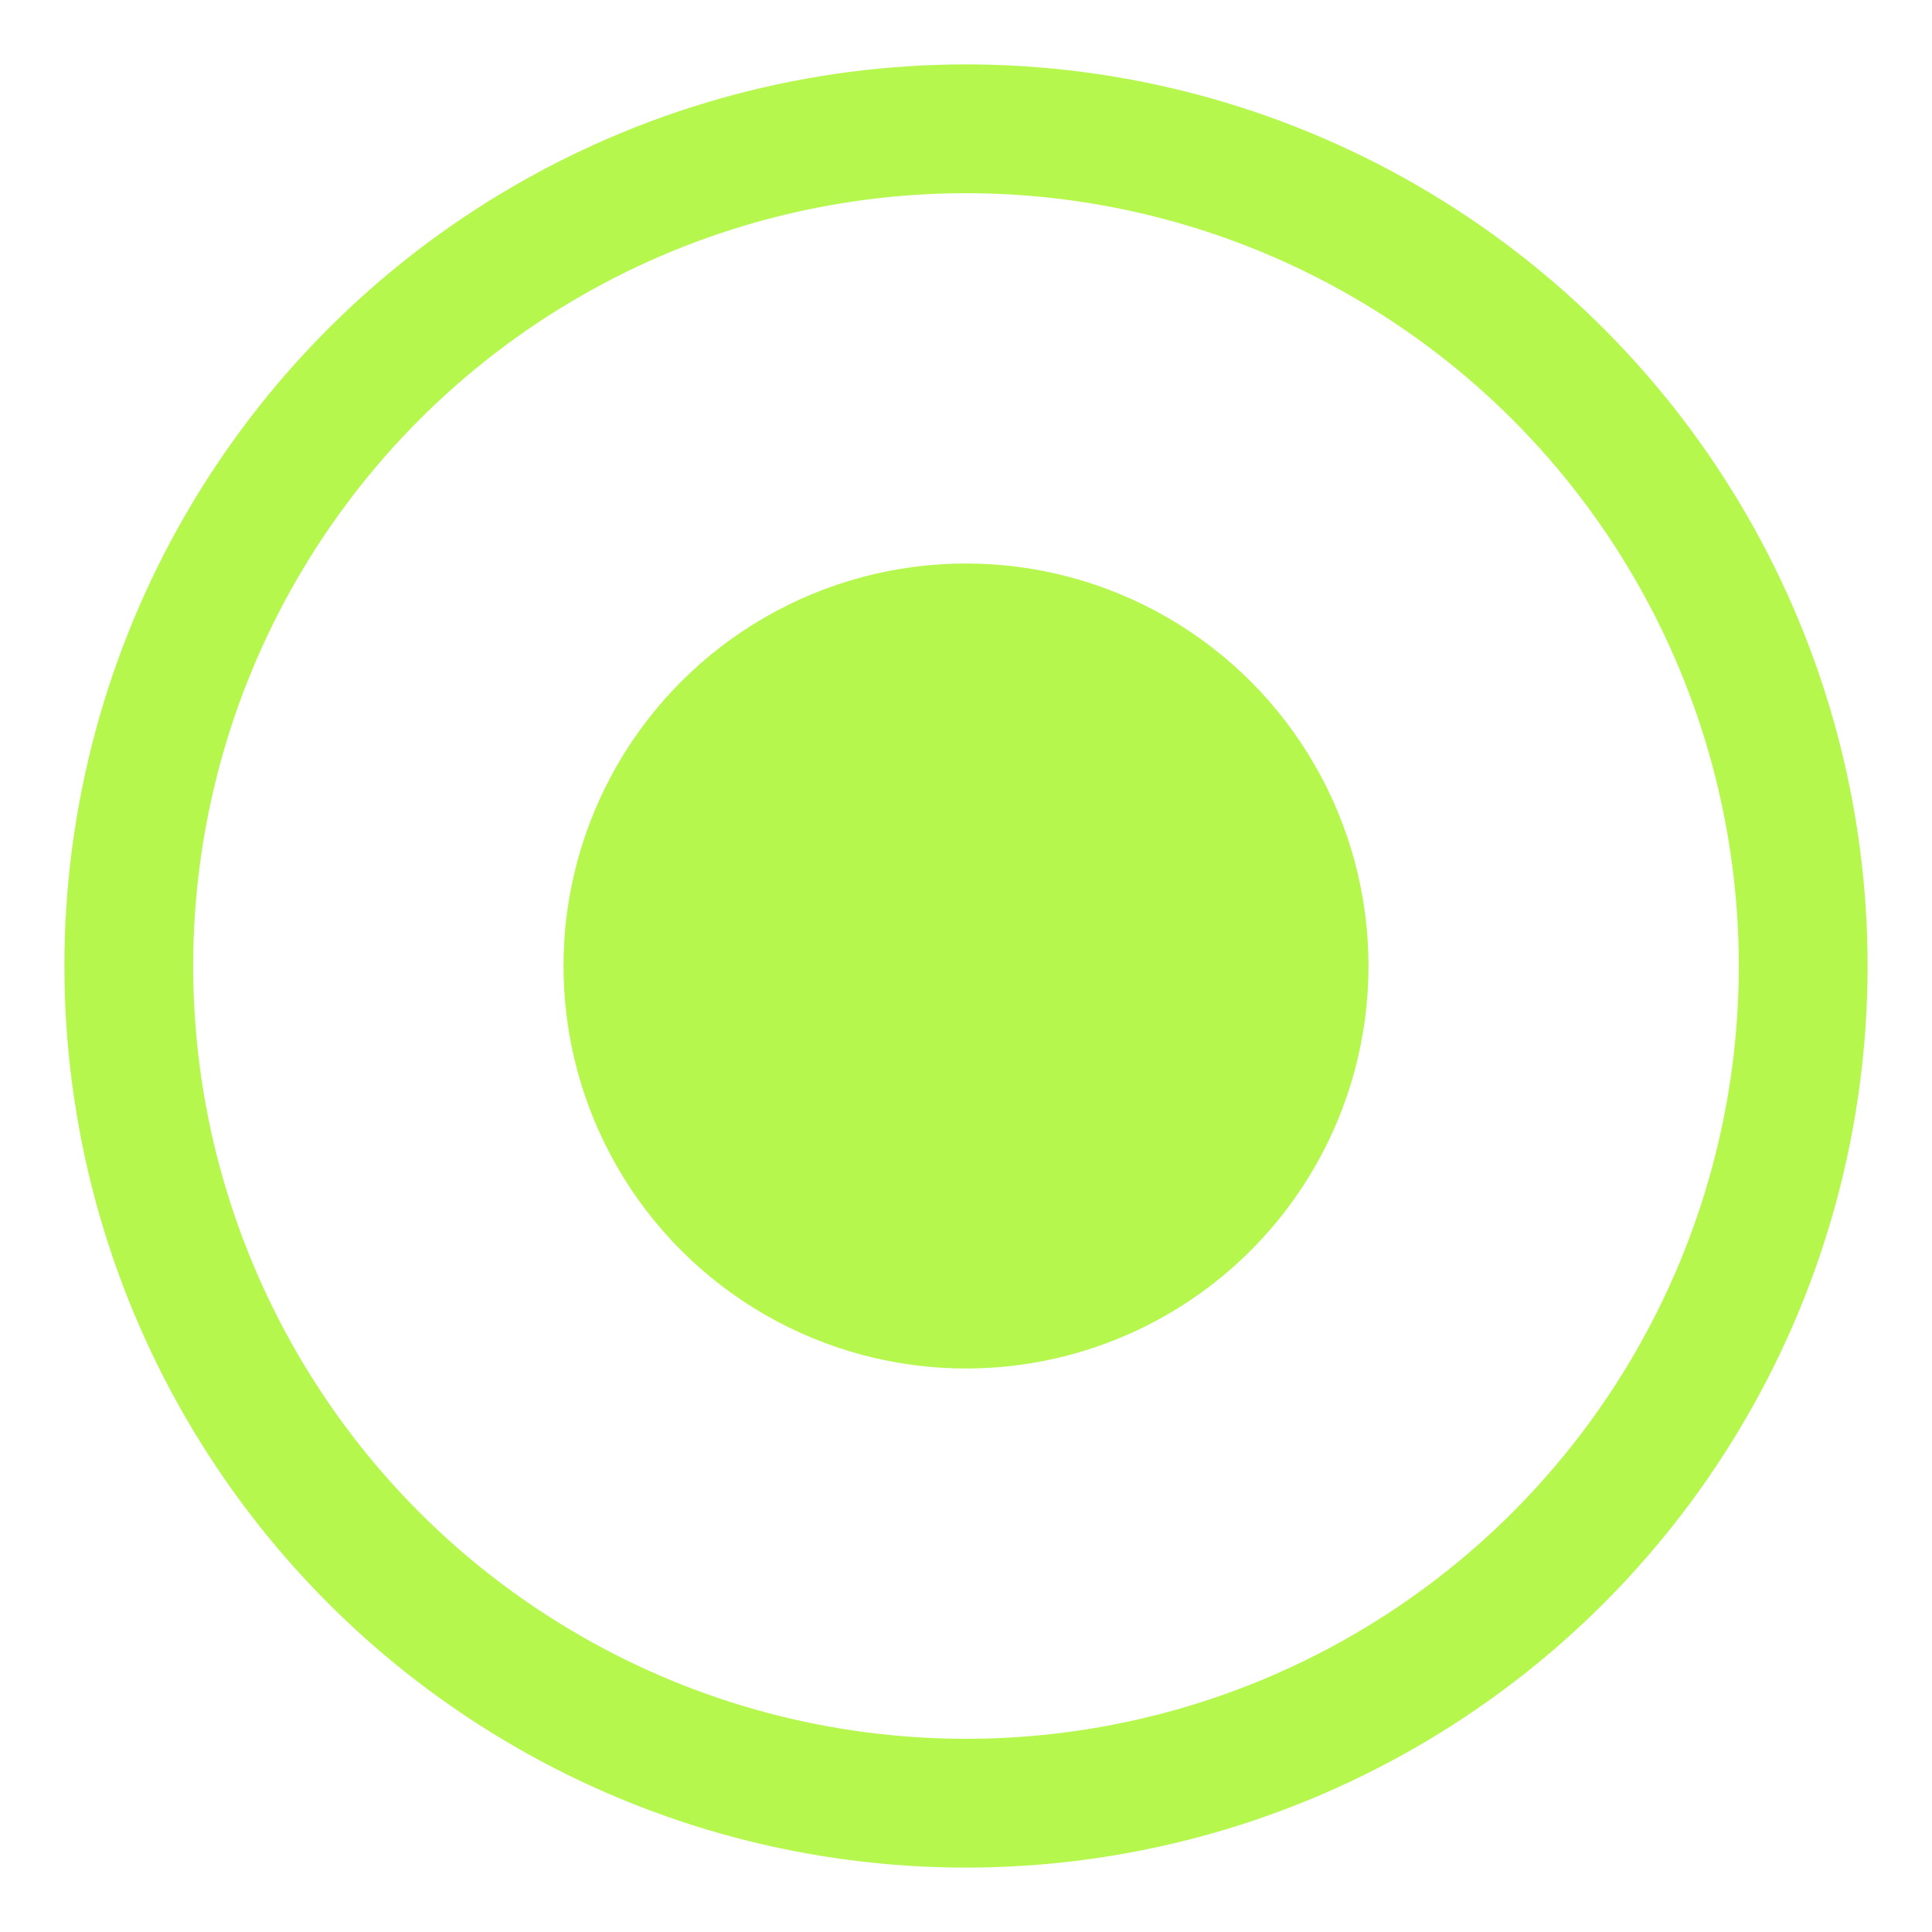 <svg xmlns="http://www.w3.org/2000/svg" width="64" height="64" viewBox="0 0 120 120">
  <!-- Ring -->
  <circle cx="60" cy="60" r="52" stroke="#b6f74d" stroke-width="8" fill="none"></circle>
  <!-- Inner Circle -->
  <circle cx="60" cy="60" r="25" fill="#b6f74d"></circle>
</svg>
